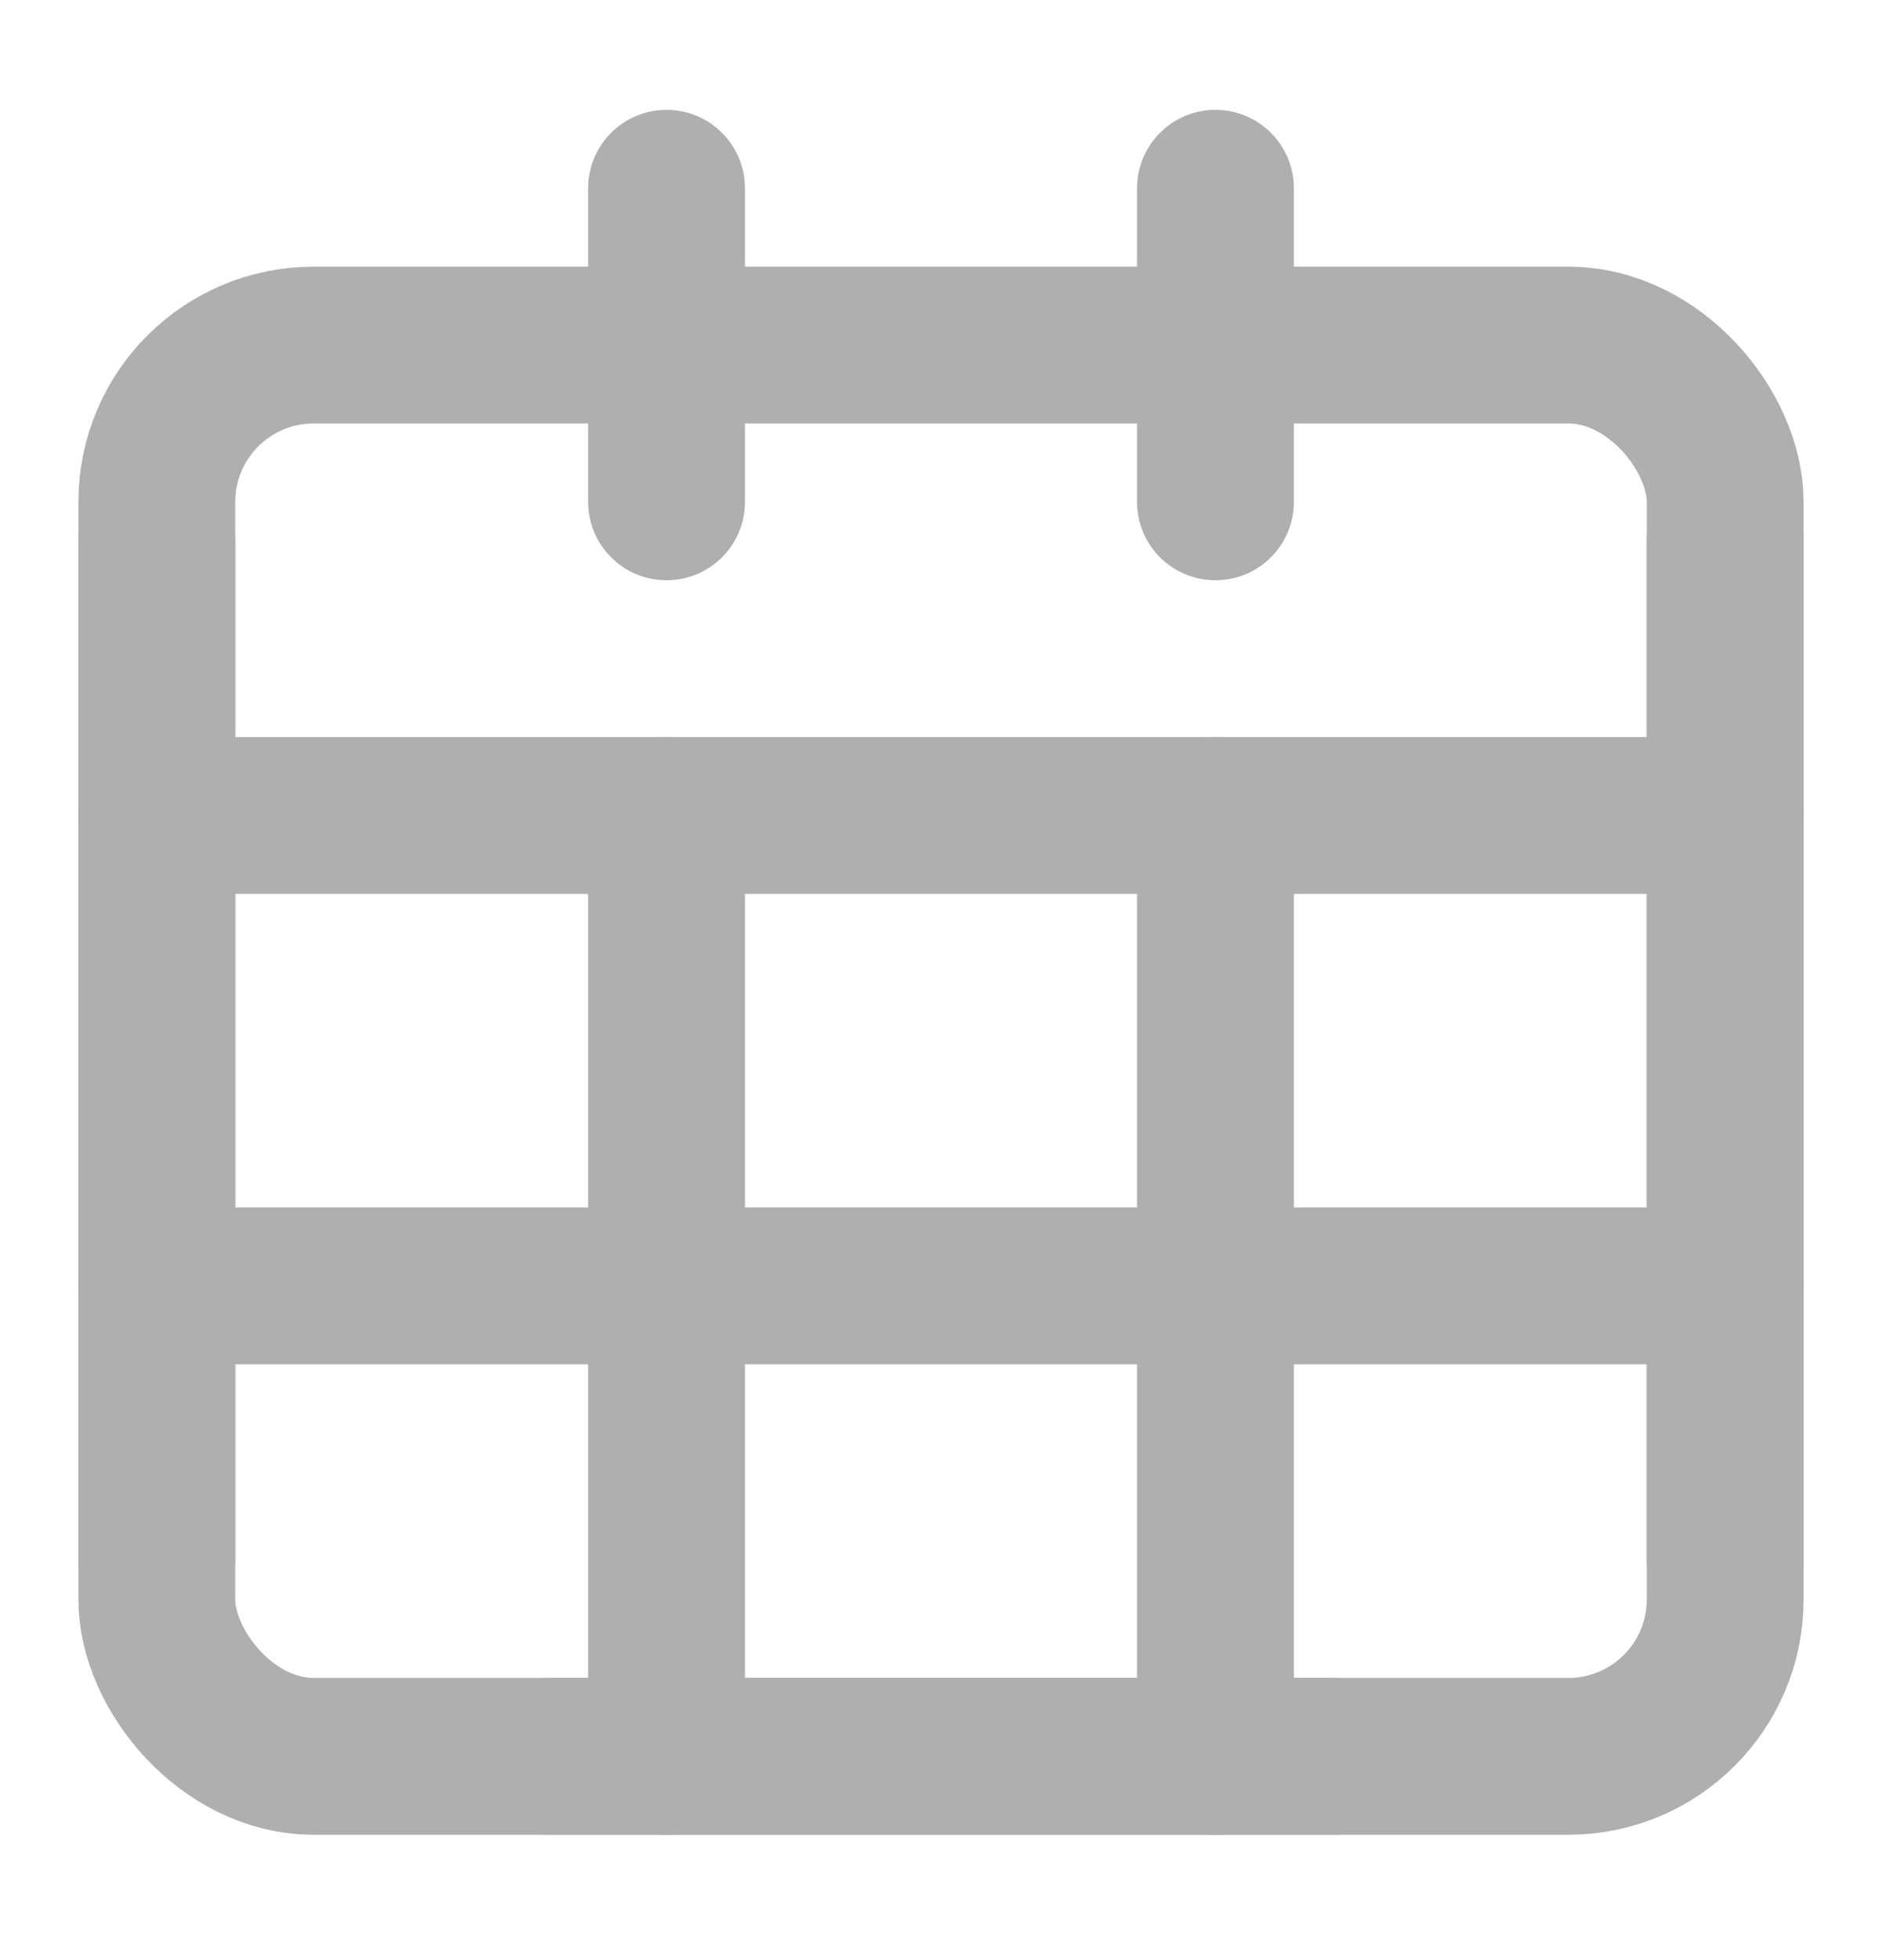 <svg width="24" height="25" viewBox="0 0 24 25" fill="none" xmlns="http://www.w3.org/2000/svg">
<rect x="2" y="4.401" width="20" height="18" rx="2" stroke="#AFAFAF" stroke-width="2" stroke-linecap="round" stroke-linejoin="round"/>
<path d="M2 10.401H22" stroke="#AFAFAF" stroke-width="2" stroke-linecap="round" stroke-linejoin="round"/>
<path d="M2 16.401H22" stroke="#AFAFAF" stroke-width="2" stroke-linecap="round" stroke-linejoin="round"/>
<path d="M8.5 2.401V6.401" stroke="#AFAFAF" stroke-width="2" stroke-linecap="round" stroke-linejoin="round"/>
<path d="M15.5 2.401V6.401" stroke="#AFAFAF" stroke-width="2" stroke-linecap="round" stroke-linejoin="round"/>
<path d="M8.5 10.401V22.401" stroke="#AFAFAF" stroke-width="2" stroke-linecap="round" stroke-linejoin="round"/>
<path d="M15.5 10.401V22.401" stroke="#AFAFAF" stroke-width="2" stroke-linecap="round" stroke-linejoin="round"/>
<path d="M22 6.901V19.901" stroke="#AFAFAF" stroke-width="2" stroke-linecap="round" stroke-linejoin="round"/>
<path d="M2 6.901L2 19.901" stroke="#AFAFAF" stroke-width="2" stroke-linecap="round" stroke-linejoin="round"/>
<path d="M7 22.401H17" stroke="#AFAFAF" stroke-width="2" stroke-linecap="round" stroke-linejoin="round"/>
</svg>
